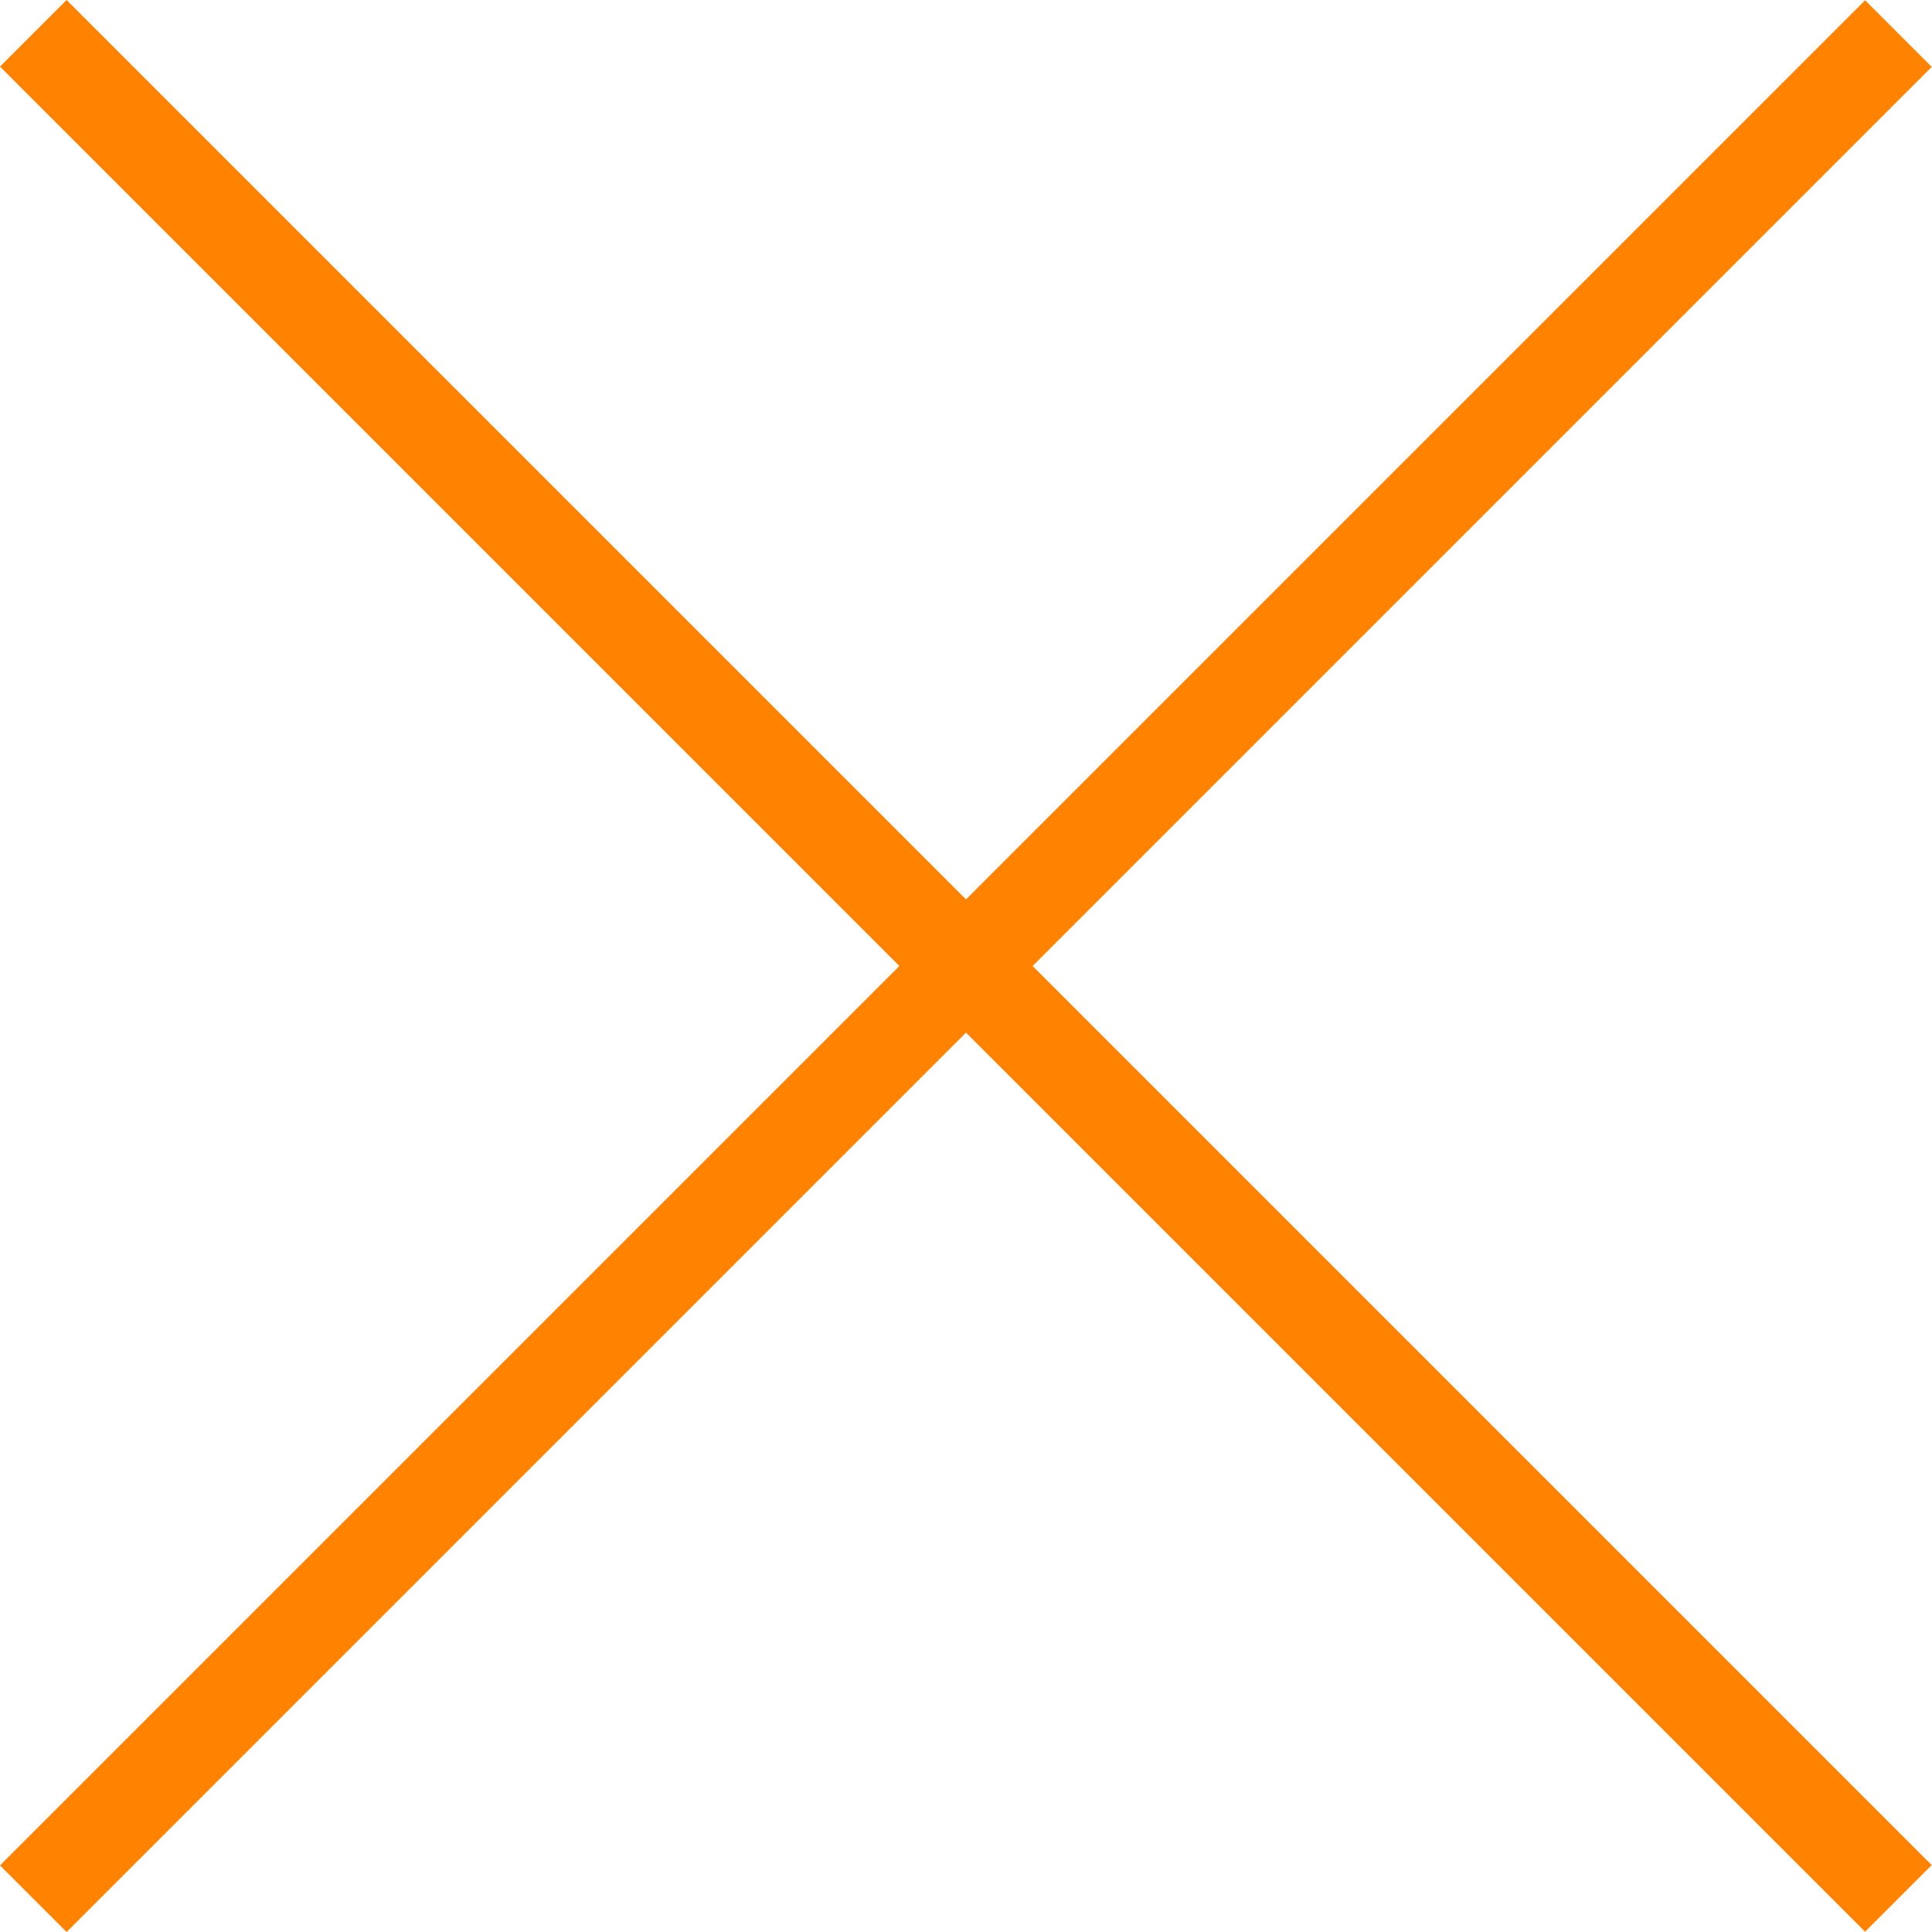 <svg height="20.506" viewBox="0 0 20.506 20.506" width="20.506" xmlns="http://www.w3.org/2000/svg"><g fill="#ff8300"><path d="m0 0h28v1h-28z" transform="matrix(.707 .707 -.707 .707 .707 0)"/><path d="m0 0h28v1h-28z" transform="matrix(.707 -.707 .707 .707 0 19.799)"/></g></svg>